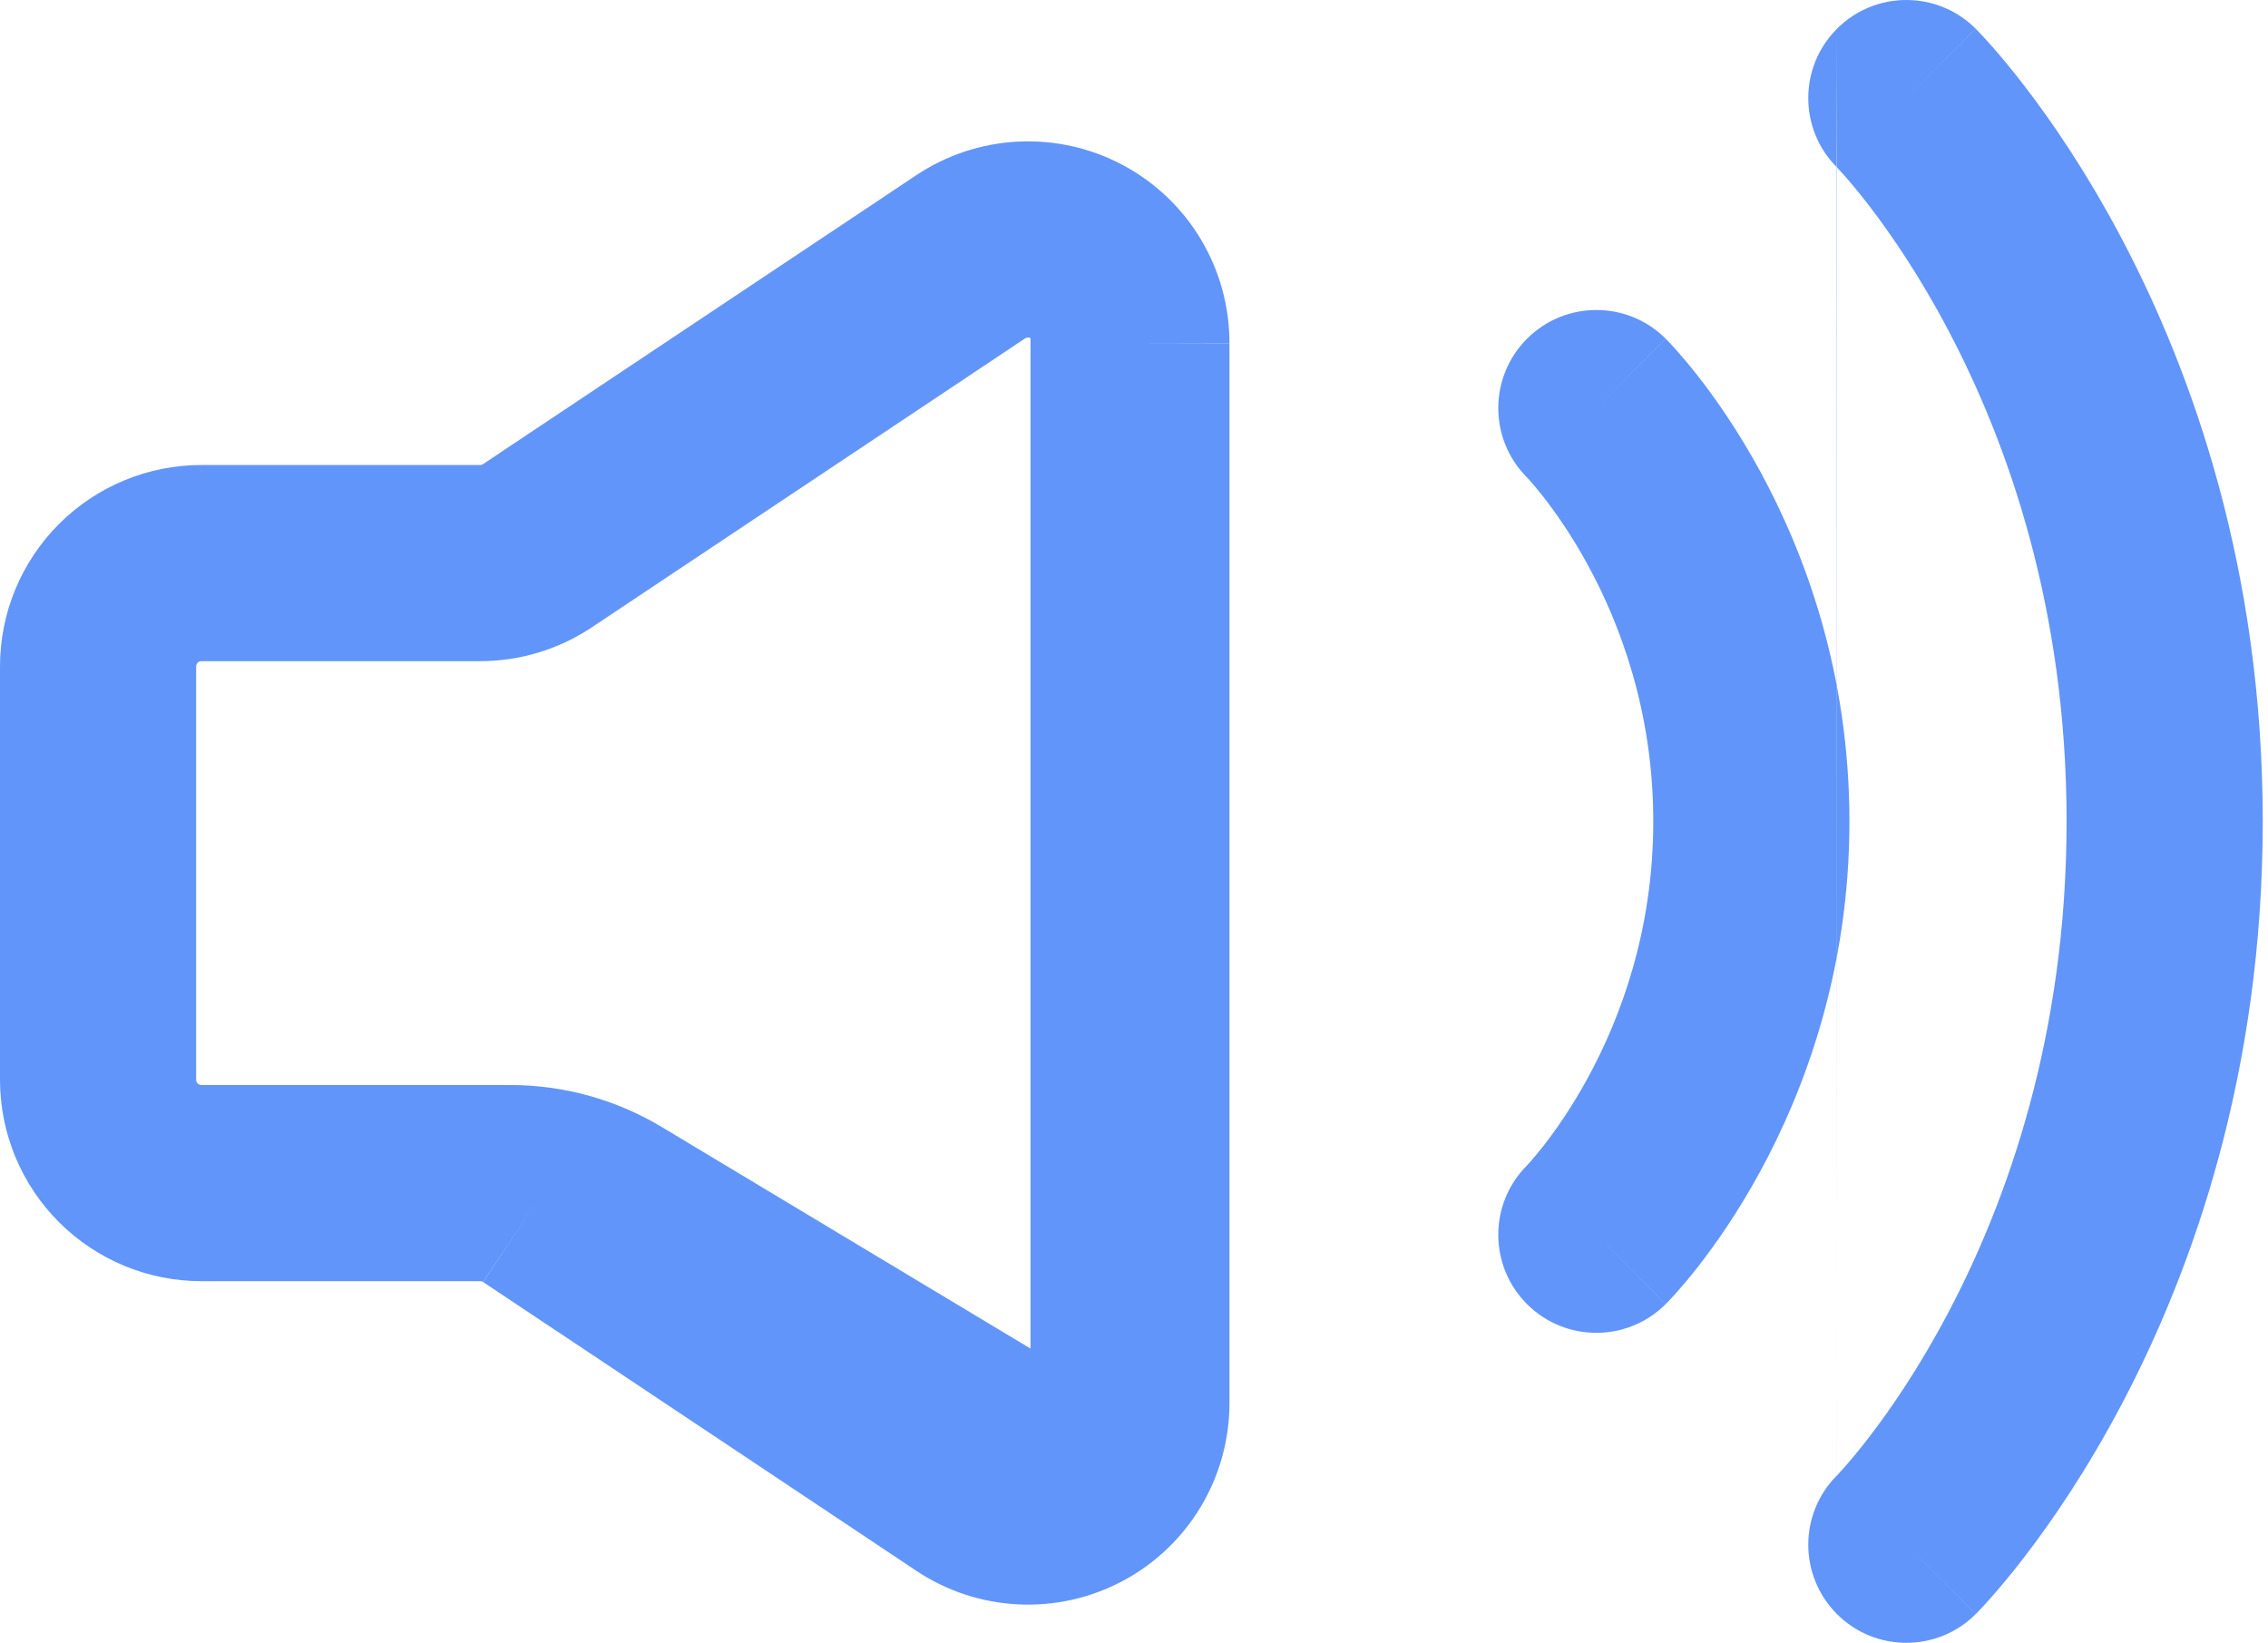 <?xml version="1.0" encoding="UTF-8"?> <svg xmlns="http://www.w3.org/2000/svg" width="185" height="134" viewBox="0 0 185 134" fill="none"> <path fill-rule="evenodd" clip-rule="evenodd" d="M84.06 27.581C83.991 27.544 83.914 27.526 83.837 27.53C83.759 27.534 83.684 27.559 83.619 27.602L48.277 51.169C45.577 52.969 42.405 53.929 39.16 53.929H16.429C16.315 53.929 16.206 53.974 16.125 54.055C16.045 54.135 16 54.244 16 54.358V88.072C16 88.186 16.045 88.295 16.125 88.375C16.206 88.455 16.315 88.501 16.429 88.501H41.621C45.976 88.501 50.249 89.686 53.982 91.928L84.06 110M83.068 11.549C86.042 11.406 88.999 12.073 91.622 13.48C94.246 14.888 96.438 16.981 97.963 19.537C99.488 22.091 100.291 25.011 100.286 27.985L100.286 27.994L92.286 27.976H100.286V27.985V114.452C100.286 117.426 99.479 120.345 97.951 122.897C96.422 125.448 94.23 127.537 91.608 128.94C88.985 130.343 86.031 131.008 83.06 130.864C80.091 130.72 77.216 129.772 74.742 128.123L39.412 104.572L43.838 97.908L39.401 104.565L39.412 104.572C39.342 104.526 39.258 104.5 39.174 104.501L39.16 104.501H16.429C12.071 104.501 7.893 102.77 4.812 99.689C1.731 96.608 0 92.429 0 88.072V54.358C0 50.001 1.731 45.822 4.812 42.741C7.893 39.66 12.071 37.929 16.429 37.929H39.16C39.245 37.929 39.33 37.904 39.4 37.857L74.739 14.292C77.215 12.64 80.095 11.691 83.068 11.549Z" fill="#6195FA"></path> <path fill-rule="evenodd" clip-rule="evenodd" d="M149.843 2.343C152.967 -0.781 158.033 -0.781 161.157 2.343L155.5 8C161.157 2.343 161.162 2.348 161.162 2.348L161.168 2.354L161.181 2.367L161.212 2.399L161.298 2.486C161.365 2.555 161.451 2.645 161.556 2.756C161.765 2.978 162.048 3.284 162.393 3.674C163.083 4.453 164.025 5.567 165.133 7.007C167.348 9.886 170.24 14.089 173.115 19.551C178.872 30.488 184.571 46.509 184.571 67C184.571 87.491 178.872 103.512 173.115 114.449C170.24 119.911 167.348 124.114 165.133 126.993C164.025 128.433 163.083 129.547 162.393 130.326C162.048 130.716 161.765 131.022 161.556 131.244C161.451 131.355 161.365 131.445 161.298 131.514L161.212 131.601L161.181 131.633L161.162 131.652C161.162 131.652 161.157 131.657 155.5 126L161.157 131.657C158.033 134.781 152.967 134.781 149.843 131.657C146.727 128.54 146.719 123.492 149.82 120.366L149.823 120.363L149.827 120.359L149.834 120.352L149.838 120.348C149.832 120.354 149.826 120.36 149.82 120.366M149.82 13.633L149.823 13.637C149.836 13.65 149.868 13.683 149.918 13.736C150.017 13.841 150.187 14.024 150.418 14.285C150.88 14.807 151.584 15.635 152.451 16.763C154.188 19.02 156.563 22.456 158.956 27.003C163.736 36.083 168.571 49.562 168.571 67C168.571 84.438 163.736 97.917 158.956 106.997C156.563 111.544 154.188 114.98 152.451 117.237C151.584 118.365 150.88 119.193 150.418 119.715C150.187 119.976 150.017 120.159 149.918 120.264C149.868 120.317 149.836 120.35 149.823 120.363M149.843 2.343C146.727 5.46 146.719 10.507 149.82 13.633L149.843 2.343ZM124.557 27.629C127.682 24.505 132.747 24.505 135.871 27.629L130.214 33.286C135.871 27.629 135.876 27.634 135.876 27.634L135.881 27.639L135.892 27.65L135.917 27.675L135.982 27.741C136.031 27.792 136.092 27.855 136.164 27.931C136.308 28.083 136.496 28.286 136.723 28.54C137.175 29.046 137.782 29.756 138.49 30.66C139.903 32.465 141.737 35.07 143.559 38.41C147.201 45.088 150.857 54.828 150.857 67C150.857 79.172 147.201 88.912 143.559 95.59C141.737 98.93 139.903 101.535 138.49 103.34C137.782 104.245 137.175 104.954 136.723 105.461C136.496 105.714 136.308 105.917 136.164 106.069C136.092 106.145 136.031 106.208 135.982 106.259L135.917 106.325L135.892 106.35L135.881 106.361L135.876 106.366C135.876 106.366 135.871 106.371 130.214 100.714L135.871 106.371C132.747 109.495 127.682 109.495 124.557 106.371C121.445 103.258 121.433 98.218 124.524 95.091L124.529 95.085C124.529 95.085 124.541 95.074 124.549 95.065C124.59 95.022 124.673 94.933 124.792 94.799C125.031 94.532 125.412 94.089 125.89 93.479C126.847 92.255 128.174 90.383 129.513 87.928C132.192 83.016 134.857 75.9 134.857 67C134.857 58.1 132.192 50.984 129.513 46.072C128.174 43.617 126.847 41.745 125.89 40.521C125.412 39.911 125.031 39.468 124.792 39.201C124.673 39.067 124.59 38.978 124.549 38.935C124.537 38.922 124.523 38.908 124.523 38.908C121.433 35.782 121.445 30.742 124.557 27.629Z" fill="#6195FA"></path> </svg> 